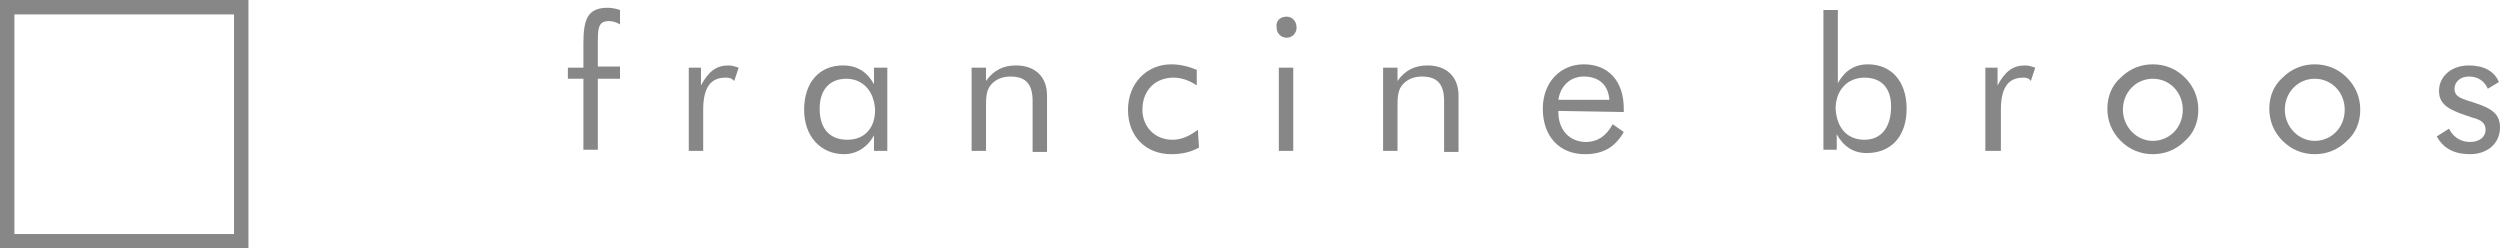 <?xml version="1.0" encoding="utf-8"?>
<!-- Generator: Adobe Illustrator 26.3.1, SVG Export Plug-In . SVG Version: 6.00 Build 0)  -->
<svg version="1.1" id="Layer_1" xmlns="http://www.w3.org/2000/svg" xmlns:xlink="http://www.w3.org/1999/xlink" x="0px" y="0px"
	 viewBox="0 0 225.4 22.4" style="enable-background:new 0 0 225.4 22.4;" xml:space="preserve">
<style type="text/css">
	.st0{fill:#878787;}
</style>
<g>
	<g>
		<path class="st0" d="M21.1,1.3v19.8H1.3V1.3H21.1 M22.4,0H0v22.4h22.4V0L22.4,0z"/>
	</g>
	<g>
		<path class="st0" d="M52.6,7.1h-1.4v-1h1.4V3.9c0-2.2,0.4-3.2,2.2-3.2c0.4,0,0.8,0.1,1.1,0.2v1.3c-0.3-0.2-0.7-0.3-1-0.3
			c-1,0-1,0.7-1,2.1v2h2v1.1h-2v6.4h-1.3V7.1z"/>
		<path class="st0" d="M62.1,6.1h1.1v1.6c0.7-1.3,1.4-1.8,2.5-1.8c0.3,0,0.6,0.1,0.9,0.2l-0.4,1.2C65.9,7,65.7,7,65.4,7
			c-1.4,0-2,1-2,2.9v3.7h-1.3C62.1,13.6,62.1,6.1,62.1,6.1z"/>
		<path class="st0" d="M80,13.6h-1.2v-1.4c-0.6,1.1-1.6,1.7-2.7,1.7c-2.1,0-3.6-1.6-3.6-4c0-2.5,1.4-4,3.5-4c1.3,0,2.2,0.6,2.8,1.7
			V6.1H80V13.6z M76.3,7.1c-1.5,0-2.4,1-2.4,2.7c0,1.8,0.9,2.8,2.5,2.8c1.5,0,2.5-1,2.5-2.7C78.8,8.1,77.7,7.1,76.3,7.1z"/>
		<path class="st0" d="M87.6,6.1h1.3v1.2c0.7-1,1.6-1.4,2.7-1.4c1.7,0,2.8,1,2.8,2.7v5.1h-1.3V9.1c0-1.5-0.6-2.2-2-2.2
			c-0.8,0-1.4,0.3-1.8,0.8s-0.4,1.2-0.4,2v3.9h-1.3C87.6,13.6,87.6,6.1,87.6,6.1z"/>
		<path class="st0" d="M108.1,13.3c-0.7,0.4-1.5,0.6-2.5,0.6c-2.3,0-3.9-1.6-3.9-4s1.7-4.1,3.9-4.1c0.8,0,1.6,0.2,2.3,0.5v1.4
			c-0.6-0.4-1.3-0.7-2.1-0.7c-1.6,0-2.8,1.1-2.8,2.9c0,1.5,1.1,2.7,2.7,2.7c0.8,0,1.5-0.3,2.3-0.9L108.1,13.3L108.1,13.3z"/>
		<path class="st0" d="M116,1.5c0.5,0,0.9,0.4,0.9,1c0,0.5-0.4,0.9-0.9,0.9s-0.9-0.4-0.9-0.9C115,1.9,115.4,1.5,116,1.5z M115.3,6.1
			h1.3v7.5h-1.3V6.1z"/>
		<path class="st0" d="M124.7,6.1h1.3v1.2c0.7-1,1.6-1.4,2.7-1.4c1.7,0,2.8,1,2.8,2.7v5.1h-1.3V9.1c0-1.5-0.6-2.2-2-2.2
			c-0.8,0-1.4,0.3-1.8,0.8s-0.4,1.2-0.4,2v3.9h-1.3C124.7,13.6,124.7,6.1,124.7,6.1z"/>
		<path class="st0" d="M140.5,10v0.1c0,1.6,1,2.7,2.5,2.7c1,0,1.8-0.5,2.4-1.6l1,0.7c-0.8,1.4-1.9,2-3.5,2c-2.3,0-3.8-1.6-3.8-4.1
			c0-2.4,1.6-4,3.7-4c2.2,0,3.6,1.5,3.6,4c0,0.1,0,0.2,0,0.3L140.5,10L140.5,10z M142.8,6.9c-1.2,0-2.1,0.8-2.3,2.1h4.6
			C145,7.6,144.1,6.9,142.8,6.9z"/>
		<path class="st0" d="M165.7,0.9v6.6c0.6-1.1,1.5-1.7,2.7-1.7c2.1,0,3.5,1.5,3.5,4s-1.4,4-3.6,4c-1.2,0-2.1-0.6-2.7-1.7v1.4h-1.2
			V0.9H165.7z M168.1,12.6c1.5,0,2.4-1.1,2.4-3c0-1.7-0.9-2.6-2.4-2.6s-2.6,1.1-2.6,2.8C165.6,11.6,166.6,12.6,168.1,12.6z"/>
		<path class="st0" d="M179,6.1h1.1v1.6c0.7-1.3,1.4-1.8,2.5-1.8c0.3,0,0.6,0.1,0.9,0.2l-0.4,1.2C182.9,7,182.6,7,182.4,7
			c-1.4,0-2,1-2,2.9v3.7H179V6.1z"/>
		<path class="st0" d="M191.2,7c0.8-0.8,1.8-1.2,2.9-1.2c1.1,0,2.1,0.4,2.9,1.2c0.8,0.8,1.2,1.8,1.2,2.9s-0.4,2.1-1.2,2.8
			c-0.8,0.8-1.8,1.2-2.9,1.2c-1.1,0-2.1-0.4-2.9-1.2c-0.8-0.8-1.2-1.8-1.2-2.9S190.4,7.7,191.2,7z M194.1,12.7
			c1.5,0,2.7-1.2,2.7-2.8s-1.2-2.8-2.7-2.8s-2.7,1.2-2.7,2.8C191.4,11.4,192.6,12.7,194.1,12.7z"/>
		<path class="st0" d="M205.8,7c0.8-0.8,1.8-1.2,2.9-1.2c1.1,0,2.1,0.4,2.9,1.2c0.8,0.8,1.2,1.8,1.2,2.9s-0.4,2.1-1.2,2.8
			c-0.8,0.8-1.8,1.2-2.9,1.2c-1.1,0-2.1-0.4-2.9-1.2c-0.8-0.8-1.2-1.8-1.2-2.9S205,7.7,205.8,7z M208.7,12.7c1.5,0,2.7-1.2,2.7-2.8
			s-1.2-2.8-2.7-2.8S206,8.3,206,9.9C206,11.4,207.2,12.7,208.7,12.7z"/>
		<path class="st0" d="M220.8,11.6c0.4,0.8,1.1,1.2,1.9,1.2c0.9,0,1.4-0.5,1.4-1.1s-0.4-0.9-1.2-1.1c-1.8-0.6-3-1-3-2.4
			c0-1.3,1.1-2.3,2.7-2.3c1.3,0,2.3,0.5,2.7,1.5l-1,0.6c-0.3-0.7-0.9-1.1-1.7-1.1s-1.3,0.5-1.3,1.1c0,0.8,0.7,0.9,1.9,1.3
			c1.5,0.5,2.2,1,2.2,2.2c0,1.4-1.1,2.4-2.7,2.4c-1.4,0-2.4-0.5-3-1.6L220.8,11.6z"/>
	</g>
</g>
</svg>
